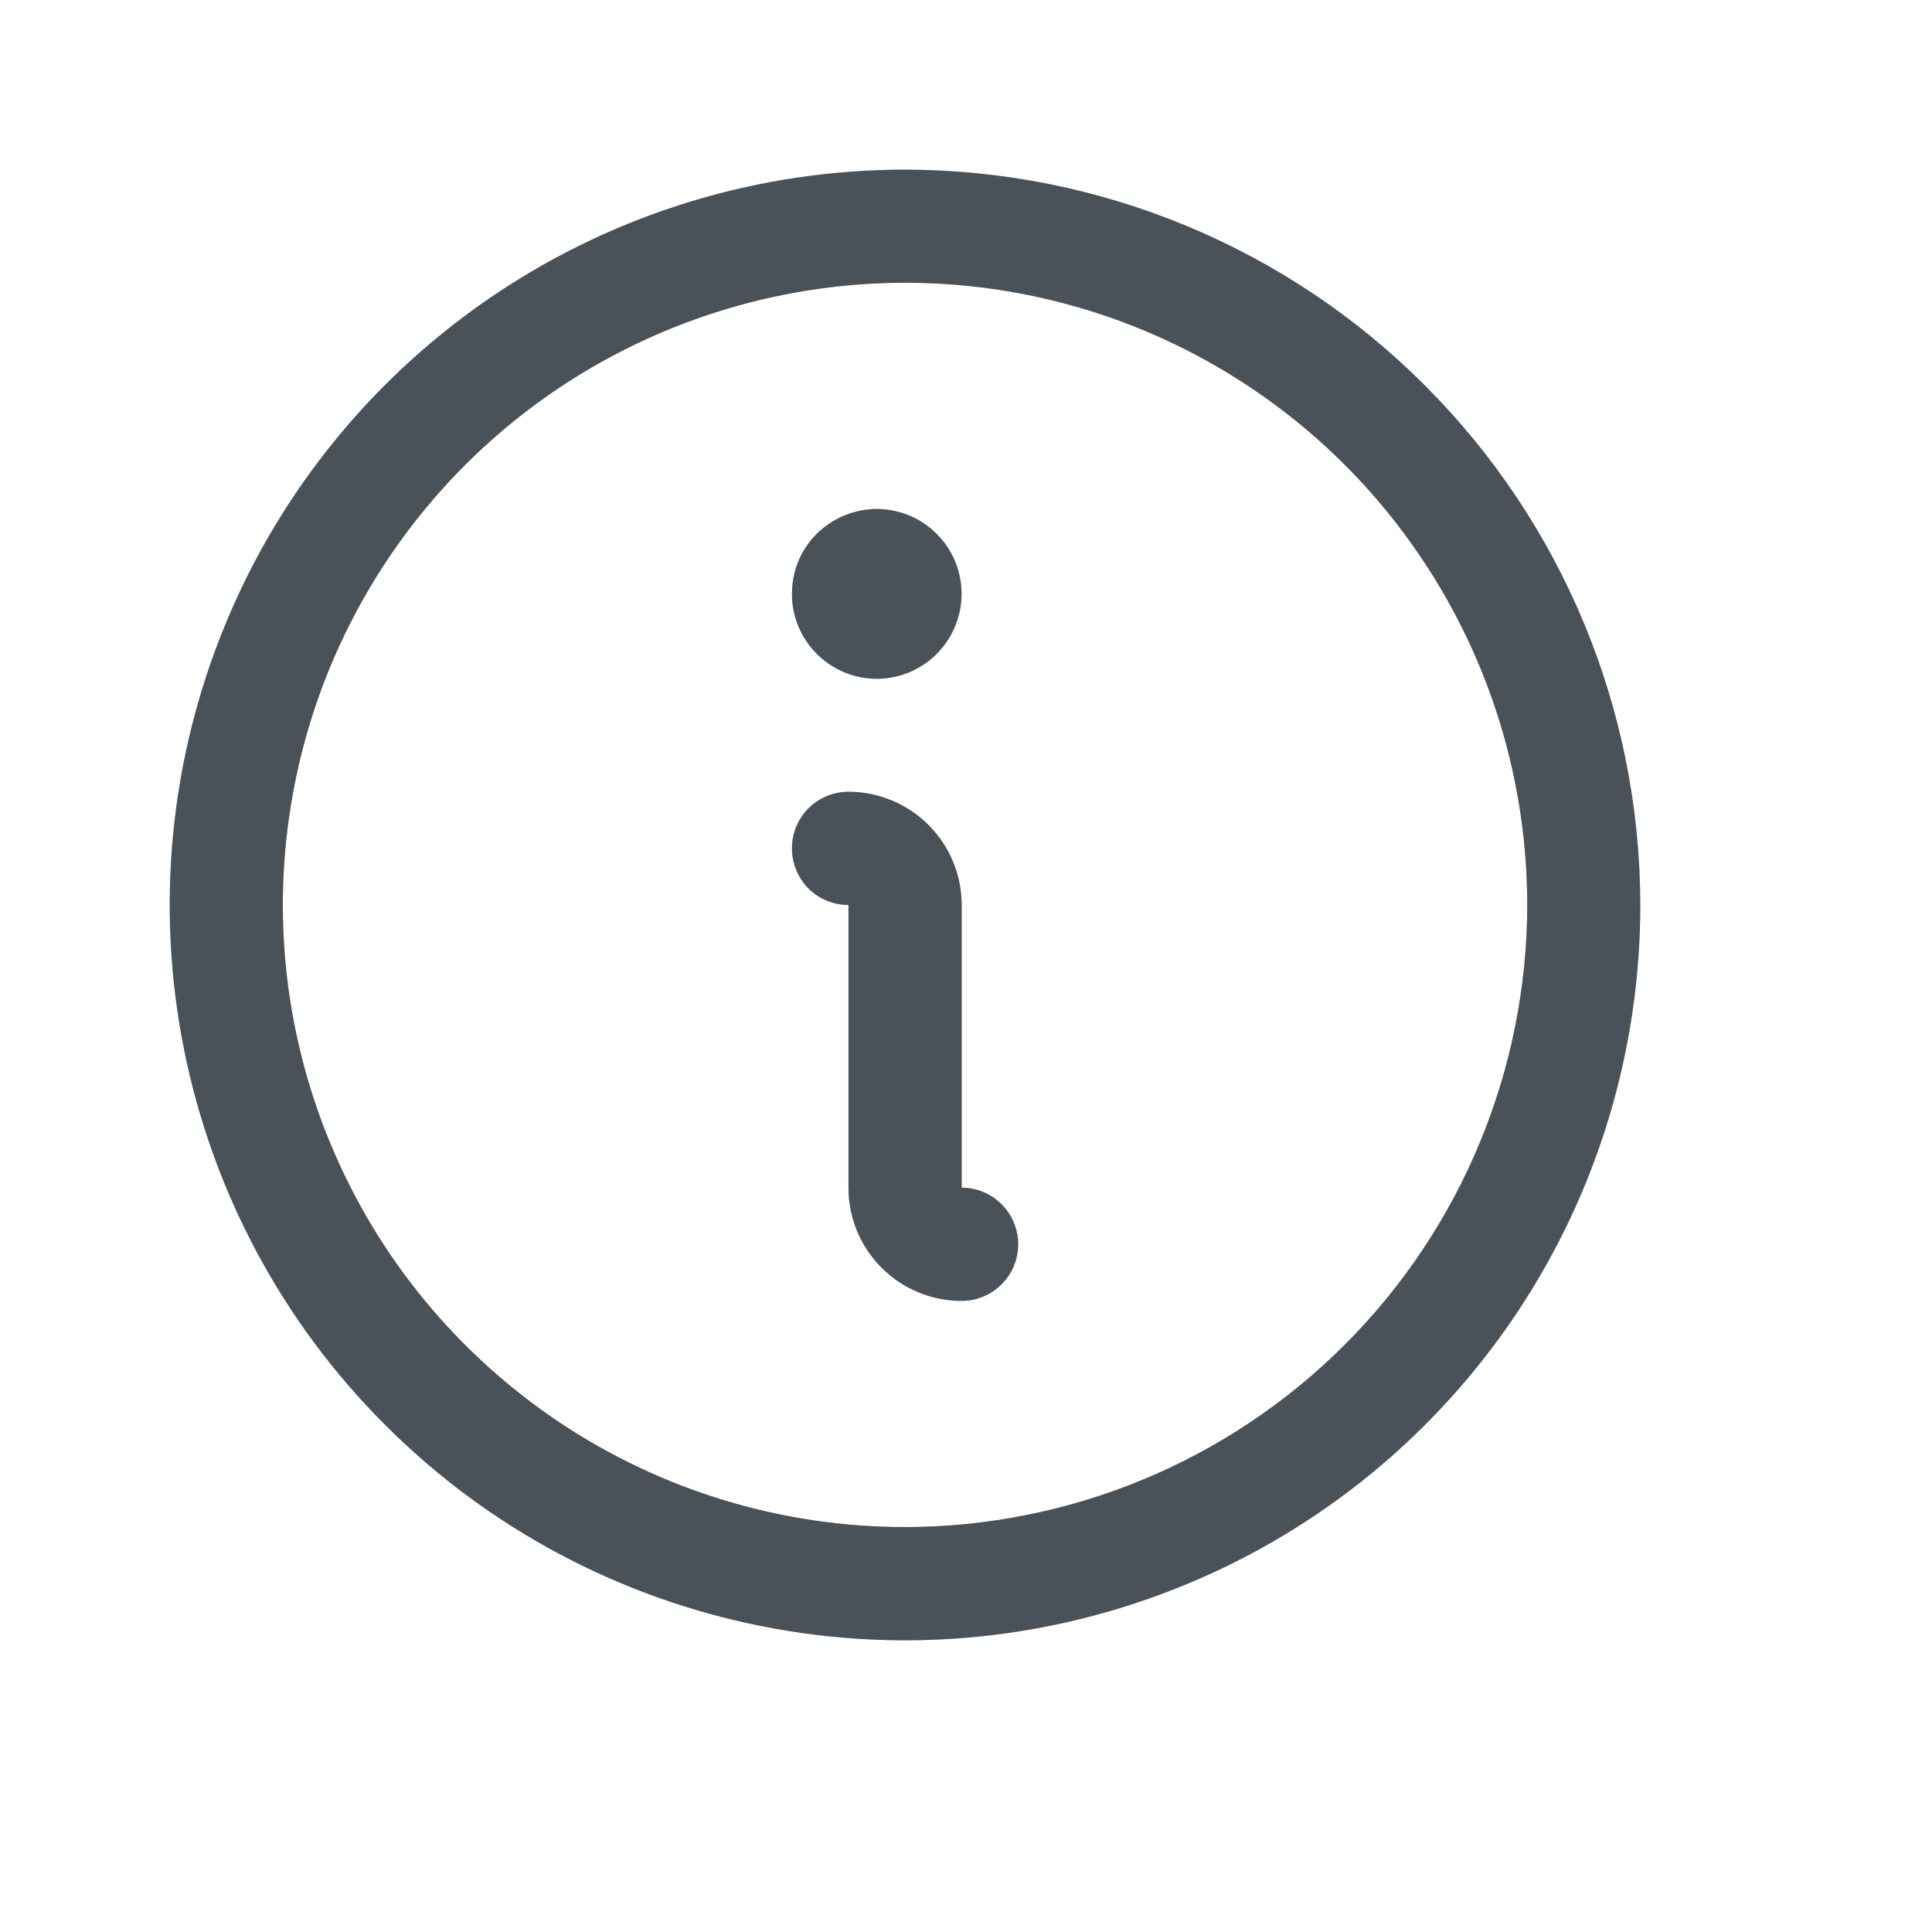 <?xml version="1.0" encoding="utf-8"?>
<svg xmlns="http://www.w3.org/2000/svg" fill="none" height="100%" overflow="visible" preserveAspectRatio="none" style="display: block;" viewBox="0 0 12 12" width="100%">
<g id="Info">
<g id="Vector">
<path d="M5.621 1.054C4.718 1.054 3.835 1.321 3.084 1.823C2.333 2.325 1.747 3.038 1.402 3.873C1.056 4.708 0.966 5.626 1.142 6.512C1.318 7.398 1.753 8.212 2.392 8.85C3.03 9.489 3.844 9.924 4.73 10.1C5.616 10.277 6.534 10.186 7.369 9.84C8.204 9.495 8.917 8.909 9.419 8.158C9.921 7.407 10.188 6.524 10.188 5.621C10.187 4.41 9.706 3.249 8.849 2.393C7.993 1.536 6.832 1.055 5.621 1.054ZM5.621 9.485C4.857 9.485 4.11 9.259 3.474 8.834C2.839 8.409 2.343 7.806 2.051 7.1C1.758 6.394 1.682 5.617 1.831 4.867C1.98 4.117 2.348 3.429 2.889 2.888C3.429 2.348 4.118 1.98 4.867 1.831C5.617 1.681 6.394 1.758 7.1 2.05C7.806 2.343 8.41 2.838 8.834 3.474C9.259 4.109 9.486 4.856 9.486 5.621C9.485 6.645 9.077 7.628 8.353 8.352C7.628 9.077 6.646 9.484 5.621 9.485ZM6.324 7.729C6.324 7.822 6.287 7.911 6.221 7.977C6.155 8.043 6.066 8.08 5.973 8.08C5.786 8.08 5.607 8.006 5.476 7.874C5.344 7.743 5.27 7.564 5.27 7.377V5.621C5.177 5.621 5.087 5.584 5.021 5.518C4.956 5.452 4.919 5.363 4.919 5.269C4.919 5.176 4.956 5.087 5.021 5.021C5.087 4.955 5.177 4.918 5.27 4.918C5.456 4.918 5.635 4.992 5.767 5.124C5.899 5.256 5.973 5.434 5.973 5.621V7.377C6.066 7.377 6.155 7.414 6.221 7.48C6.287 7.546 6.324 7.636 6.324 7.729ZM4.919 3.689C4.919 3.584 4.949 3.482 5.007 3.396C5.065 3.309 5.148 3.242 5.244 3.202C5.34 3.162 5.446 3.151 5.548 3.172C5.651 3.192 5.744 3.242 5.818 3.316C5.892 3.39 5.942 3.483 5.962 3.586C5.983 3.688 5.972 3.794 5.932 3.89C5.893 3.986 5.825 4.069 5.738 4.127C5.652 4.185 5.55 4.216 5.446 4.216C5.306 4.216 5.172 4.16 5.073 4.061C4.974 3.962 4.919 3.828 4.919 3.689Z" fill="#8FA0AC"/>
<path d="M5.621 1.054C4.718 1.054 3.835 1.321 3.084 1.823C2.333 2.325 1.747 3.038 1.402 3.873C1.056 4.708 0.966 5.626 1.142 6.512C1.318 7.398 1.753 8.212 2.392 8.85C3.03 9.489 3.844 9.924 4.73 10.1C5.616 10.277 6.534 10.186 7.369 9.84C8.204 9.495 8.917 8.909 9.419 8.158C9.921 7.407 10.188 6.524 10.188 5.621C10.187 4.41 9.706 3.249 8.849 2.393C7.993 1.536 6.832 1.055 5.621 1.054ZM5.621 9.485C4.857 9.485 4.11 9.259 3.474 8.834C2.839 8.409 2.343 7.806 2.051 7.1C1.758 6.394 1.682 5.617 1.831 4.867C1.98 4.117 2.348 3.429 2.889 2.888C3.429 2.348 4.118 1.98 4.867 1.831C5.617 1.681 6.394 1.758 7.1 2.05C7.806 2.343 8.41 2.838 8.834 3.474C9.259 4.109 9.486 4.856 9.486 5.621C9.485 6.645 9.077 7.628 8.353 8.352C7.628 9.077 6.646 9.484 5.621 9.485ZM6.324 7.729C6.324 7.822 6.287 7.911 6.221 7.977C6.155 8.043 6.066 8.08 5.973 8.08C5.786 8.08 5.607 8.006 5.476 7.874C5.344 7.743 5.27 7.564 5.27 7.377V5.621C5.177 5.621 5.087 5.584 5.021 5.518C4.956 5.452 4.919 5.363 4.919 5.269C4.919 5.176 4.956 5.087 5.021 5.021C5.087 4.955 5.177 4.918 5.27 4.918C5.456 4.918 5.635 4.992 5.767 5.124C5.899 5.256 5.973 5.434 5.973 5.621V7.377C6.066 7.377 6.155 7.414 6.221 7.48C6.287 7.546 6.324 7.636 6.324 7.729ZM4.919 3.689C4.919 3.584 4.949 3.482 5.007 3.396C5.065 3.309 5.148 3.242 5.244 3.202C5.34 3.162 5.446 3.151 5.548 3.172C5.651 3.192 5.744 3.242 5.818 3.316C5.892 3.39 5.942 3.483 5.962 3.586C5.983 3.688 5.972 3.794 5.932 3.89C5.893 3.986 5.825 4.069 5.738 4.127C5.652 4.185 5.55 4.216 5.446 4.216C5.306 4.216 5.172 4.16 5.073 4.061C4.974 3.962 4.919 3.828 4.919 3.689Z" fill="black" fill-opacity="0.2"/>
<path d="M5.621 1.054C4.718 1.054 3.835 1.321 3.084 1.823C2.333 2.325 1.747 3.038 1.402 3.873C1.056 4.708 0.966 5.626 1.142 6.512C1.318 7.398 1.753 8.212 2.392 8.85C3.03 9.489 3.844 9.924 4.73 10.1C5.616 10.277 6.534 10.186 7.369 9.84C8.204 9.495 8.917 8.909 9.419 8.158C9.921 7.407 10.188 6.524 10.188 5.621C10.187 4.41 9.706 3.249 8.849 2.393C7.993 1.536 6.832 1.055 5.621 1.054ZM5.621 9.485C4.857 9.485 4.11 9.259 3.474 8.834C2.839 8.409 2.343 7.806 2.051 7.1C1.758 6.394 1.682 5.617 1.831 4.867C1.98 4.117 2.348 3.429 2.889 2.888C3.429 2.348 4.118 1.98 4.867 1.831C5.617 1.681 6.394 1.758 7.1 2.05C7.806 2.343 8.41 2.838 8.834 3.474C9.259 4.109 9.486 4.856 9.486 5.621C9.485 6.645 9.077 7.628 8.353 8.352C7.628 9.077 6.646 9.484 5.621 9.485ZM6.324 7.729C6.324 7.822 6.287 7.911 6.221 7.977C6.155 8.043 6.066 8.08 5.973 8.08C5.786 8.08 5.607 8.006 5.476 7.874C5.344 7.743 5.27 7.564 5.27 7.377V5.621C5.177 5.621 5.087 5.584 5.021 5.518C4.956 5.452 4.919 5.363 4.919 5.269C4.919 5.176 4.956 5.087 5.021 5.021C5.087 4.955 5.177 4.918 5.27 4.918C5.456 4.918 5.635 4.992 5.767 5.124C5.899 5.256 5.973 5.434 5.973 5.621V7.377C6.066 7.377 6.155 7.414 6.221 7.48C6.287 7.546 6.324 7.636 6.324 7.729ZM4.919 3.689C4.919 3.584 4.949 3.482 5.007 3.396C5.065 3.309 5.148 3.242 5.244 3.202C5.34 3.162 5.446 3.151 5.548 3.172C5.651 3.192 5.744 3.242 5.818 3.316C5.892 3.39 5.942 3.483 5.962 3.586C5.983 3.688 5.972 3.794 5.932 3.89C5.893 3.986 5.825 4.069 5.738 4.127C5.652 4.185 5.55 4.216 5.446 4.216C5.306 4.216 5.172 4.16 5.073 4.061C4.974 3.962 4.919 3.828 4.919 3.689Z" fill="black" fill-opacity="0.2"/>
<path d="M5.621 1.054C4.718 1.054 3.835 1.321 3.084 1.823C2.333 2.325 1.747 3.038 1.402 3.873C1.056 4.708 0.966 5.626 1.142 6.512C1.318 7.398 1.753 8.212 2.392 8.85C3.03 9.489 3.844 9.924 4.73 10.1C5.616 10.277 6.534 10.186 7.369 9.84C8.204 9.495 8.917 8.909 9.419 8.158C9.921 7.407 10.188 6.524 10.188 5.621C10.187 4.41 9.706 3.249 8.849 2.393C7.993 1.536 6.832 1.055 5.621 1.054ZM5.621 9.485C4.857 9.485 4.11 9.259 3.474 8.834C2.839 8.409 2.343 7.806 2.051 7.1C1.758 6.394 1.682 5.617 1.831 4.867C1.98 4.117 2.348 3.429 2.889 2.888C3.429 2.348 4.118 1.98 4.867 1.831C5.617 1.681 6.394 1.758 7.1 2.05C7.806 2.343 8.41 2.838 8.834 3.474C9.259 4.109 9.486 4.856 9.486 5.621C9.485 6.645 9.077 7.628 8.353 8.352C7.628 9.077 6.646 9.484 5.621 9.485ZM6.324 7.729C6.324 7.822 6.287 7.911 6.221 7.977C6.155 8.043 6.066 8.08 5.973 8.08C5.786 8.08 5.607 8.006 5.476 7.874C5.344 7.743 5.27 7.564 5.27 7.377V5.621C5.177 5.621 5.087 5.584 5.021 5.518C4.956 5.452 4.919 5.363 4.919 5.269C4.919 5.176 4.956 5.087 5.021 5.021C5.087 4.955 5.177 4.918 5.27 4.918C5.456 4.918 5.635 4.992 5.767 5.124C5.899 5.256 5.973 5.434 5.973 5.621V7.377C6.066 7.377 6.155 7.414 6.221 7.48C6.287 7.546 6.324 7.636 6.324 7.729ZM4.919 3.689C4.919 3.584 4.949 3.482 5.007 3.396C5.065 3.309 5.148 3.242 5.244 3.202C5.34 3.162 5.446 3.151 5.548 3.172C5.651 3.192 5.744 3.242 5.818 3.316C5.892 3.39 5.942 3.483 5.962 3.586C5.983 3.688 5.972 3.794 5.932 3.89C5.893 3.986 5.825 4.069 5.738 4.127C5.652 4.185 5.55 4.216 5.446 4.216C5.306 4.216 5.172 4.16 5.073 4.061C4.974 3.962 4.919 3.828 4.919 3.689Z" fill="black" fill-opacity="0.2"/>
</g>
</g>
</svg>